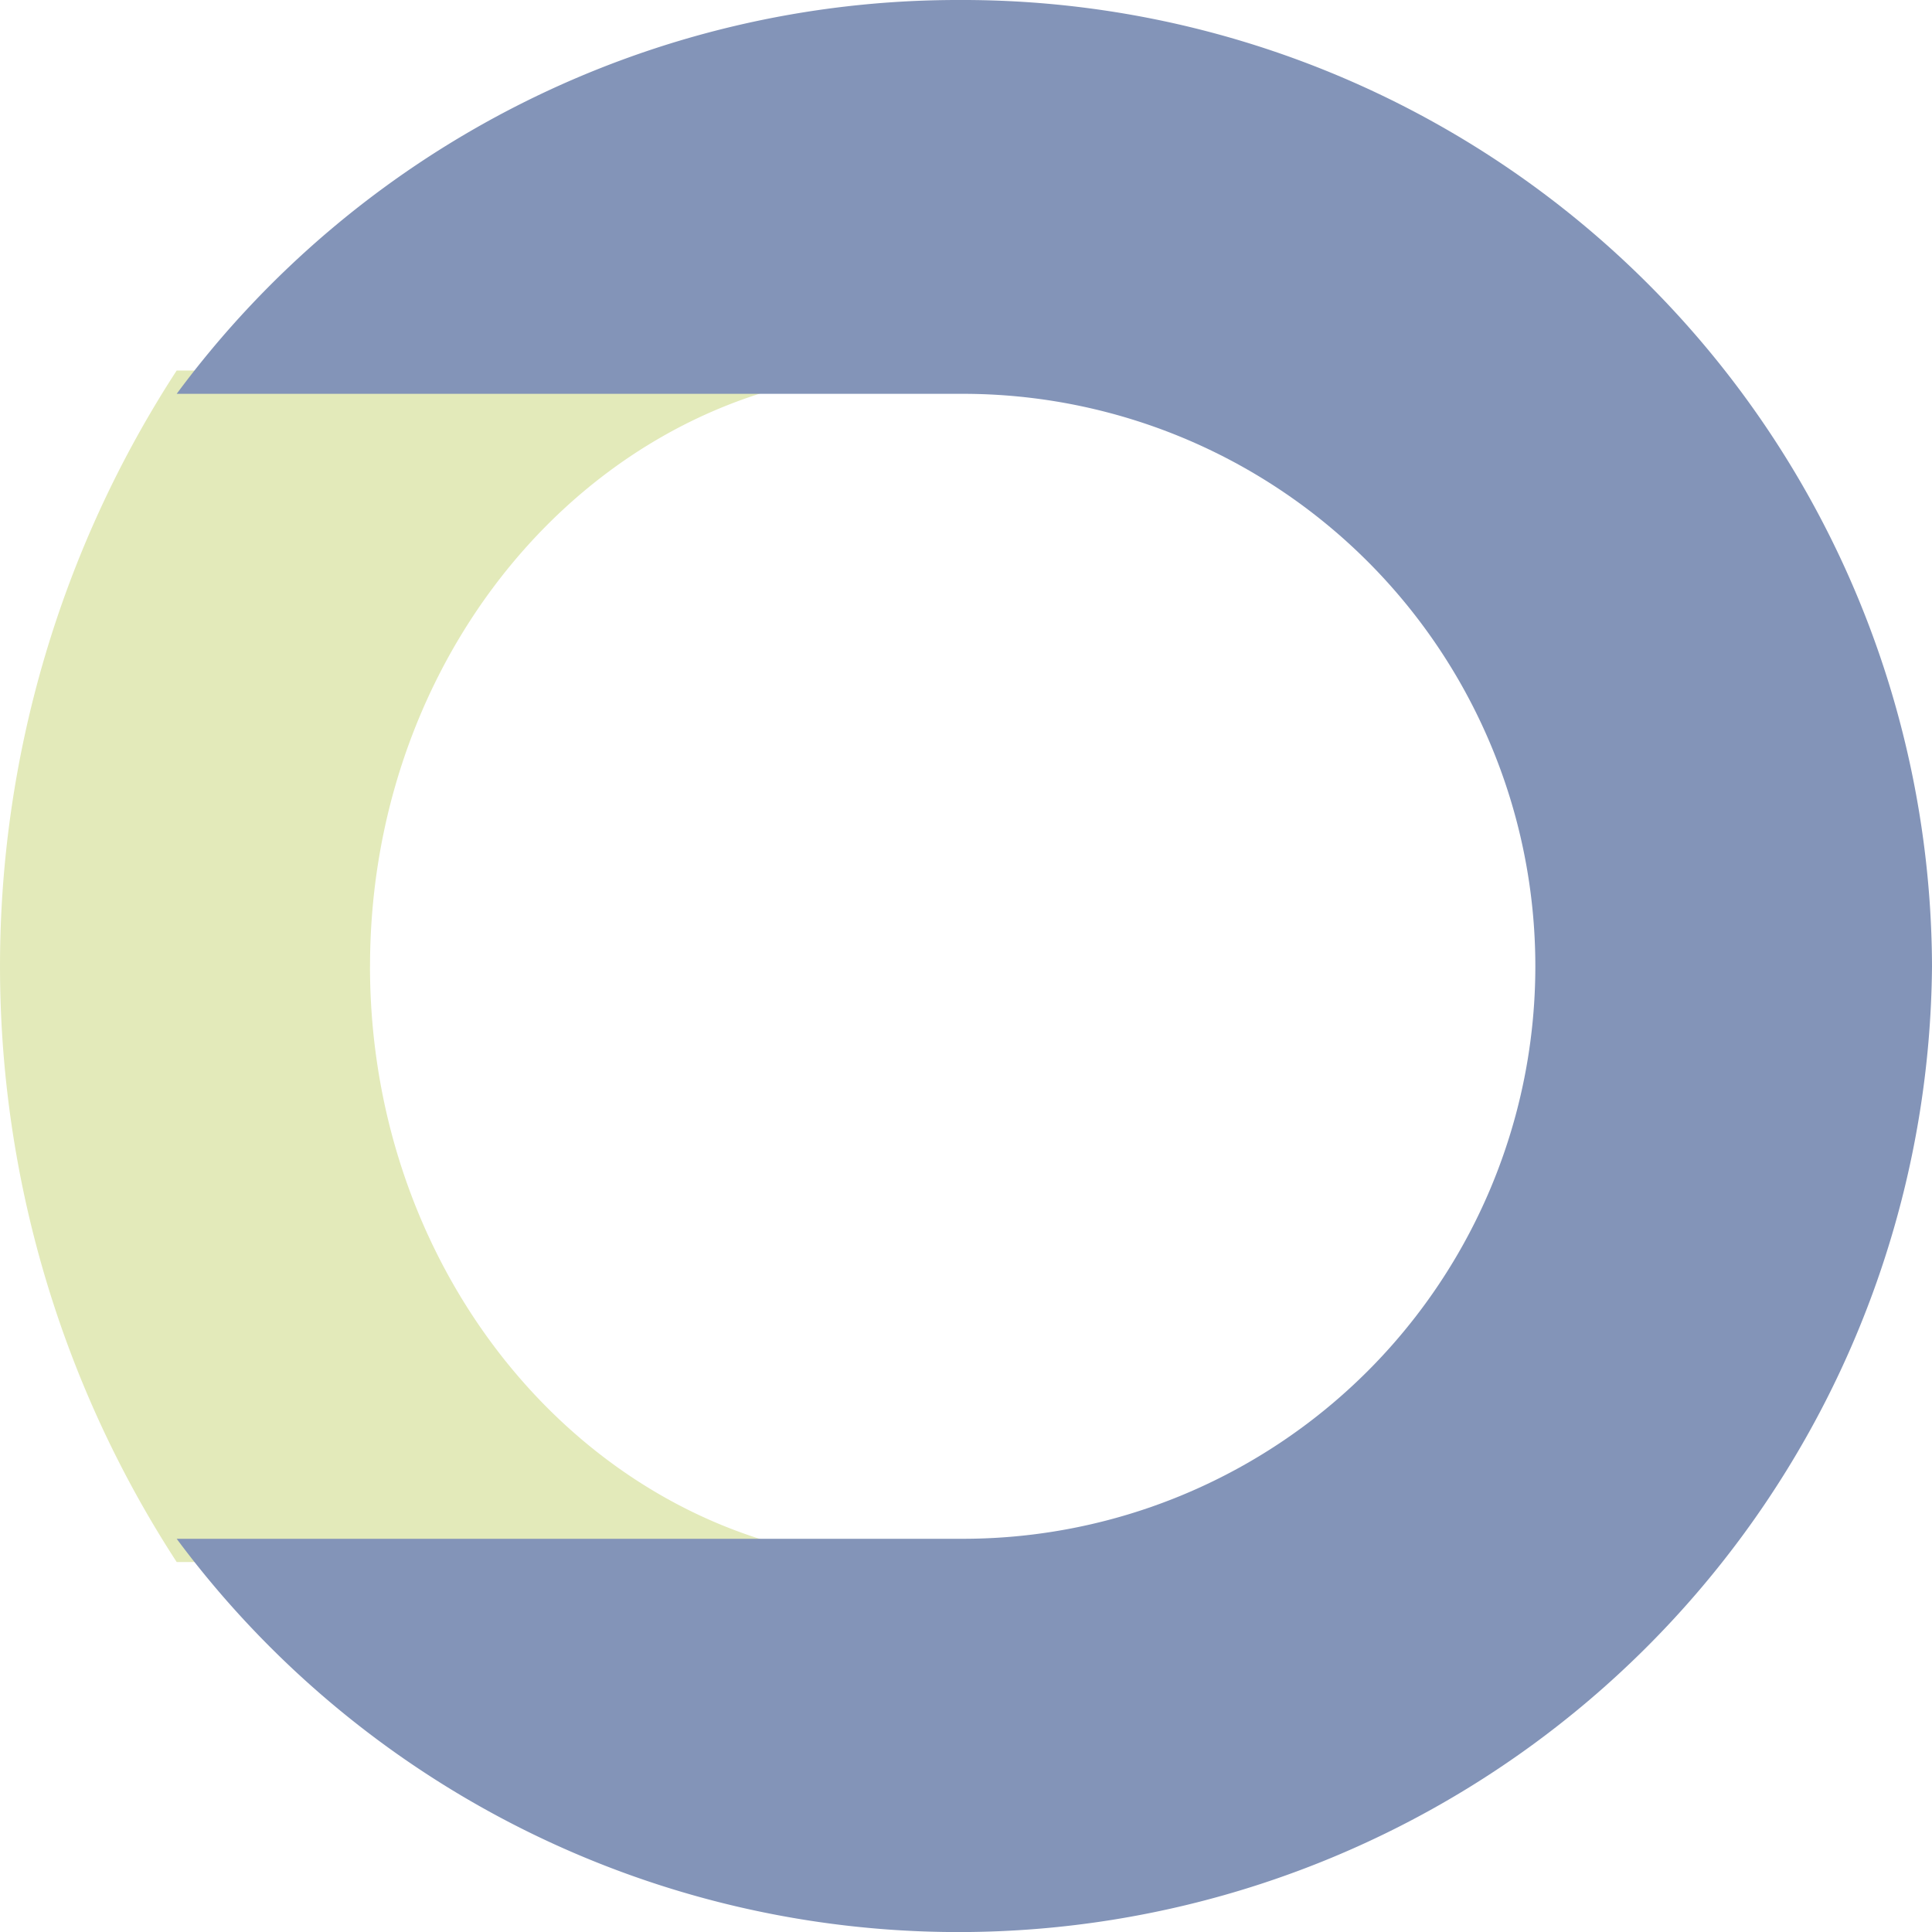 <svg id="DominicBucher_Signet_Rot-Gruen_RGB" xmlns="http://www.w3.org/2000/svg" width="104" height="104" viewBox="0 0 104 104">
  <path id="Pfad_34" data-name="Pfad 34" d="M19.919,89.849c0-17.686,13-32.069,28.994-32.069H9.511a58.823,58.823,0,0,0,0,64.138h39.4c-15.99,0-28.994-14.383-28.994-32.069Z" transform="translate(0 -37.834)" fill="#e3eaba"/>
  <path id="Pfad_35" data-name="Pfad 35" d="M69.7,0A52.306,52.306,0,0,0,27.55,21.2H69.694a30.817,30.817,0,1,1,0,61.633H27.55a52.409,52.409,0,0,0,94.489-30.82A52.185,52.185,0,0,0,69.7,0Z" transform="translate(-18.039 0)" fill="#8394b8"/>
</svg>
